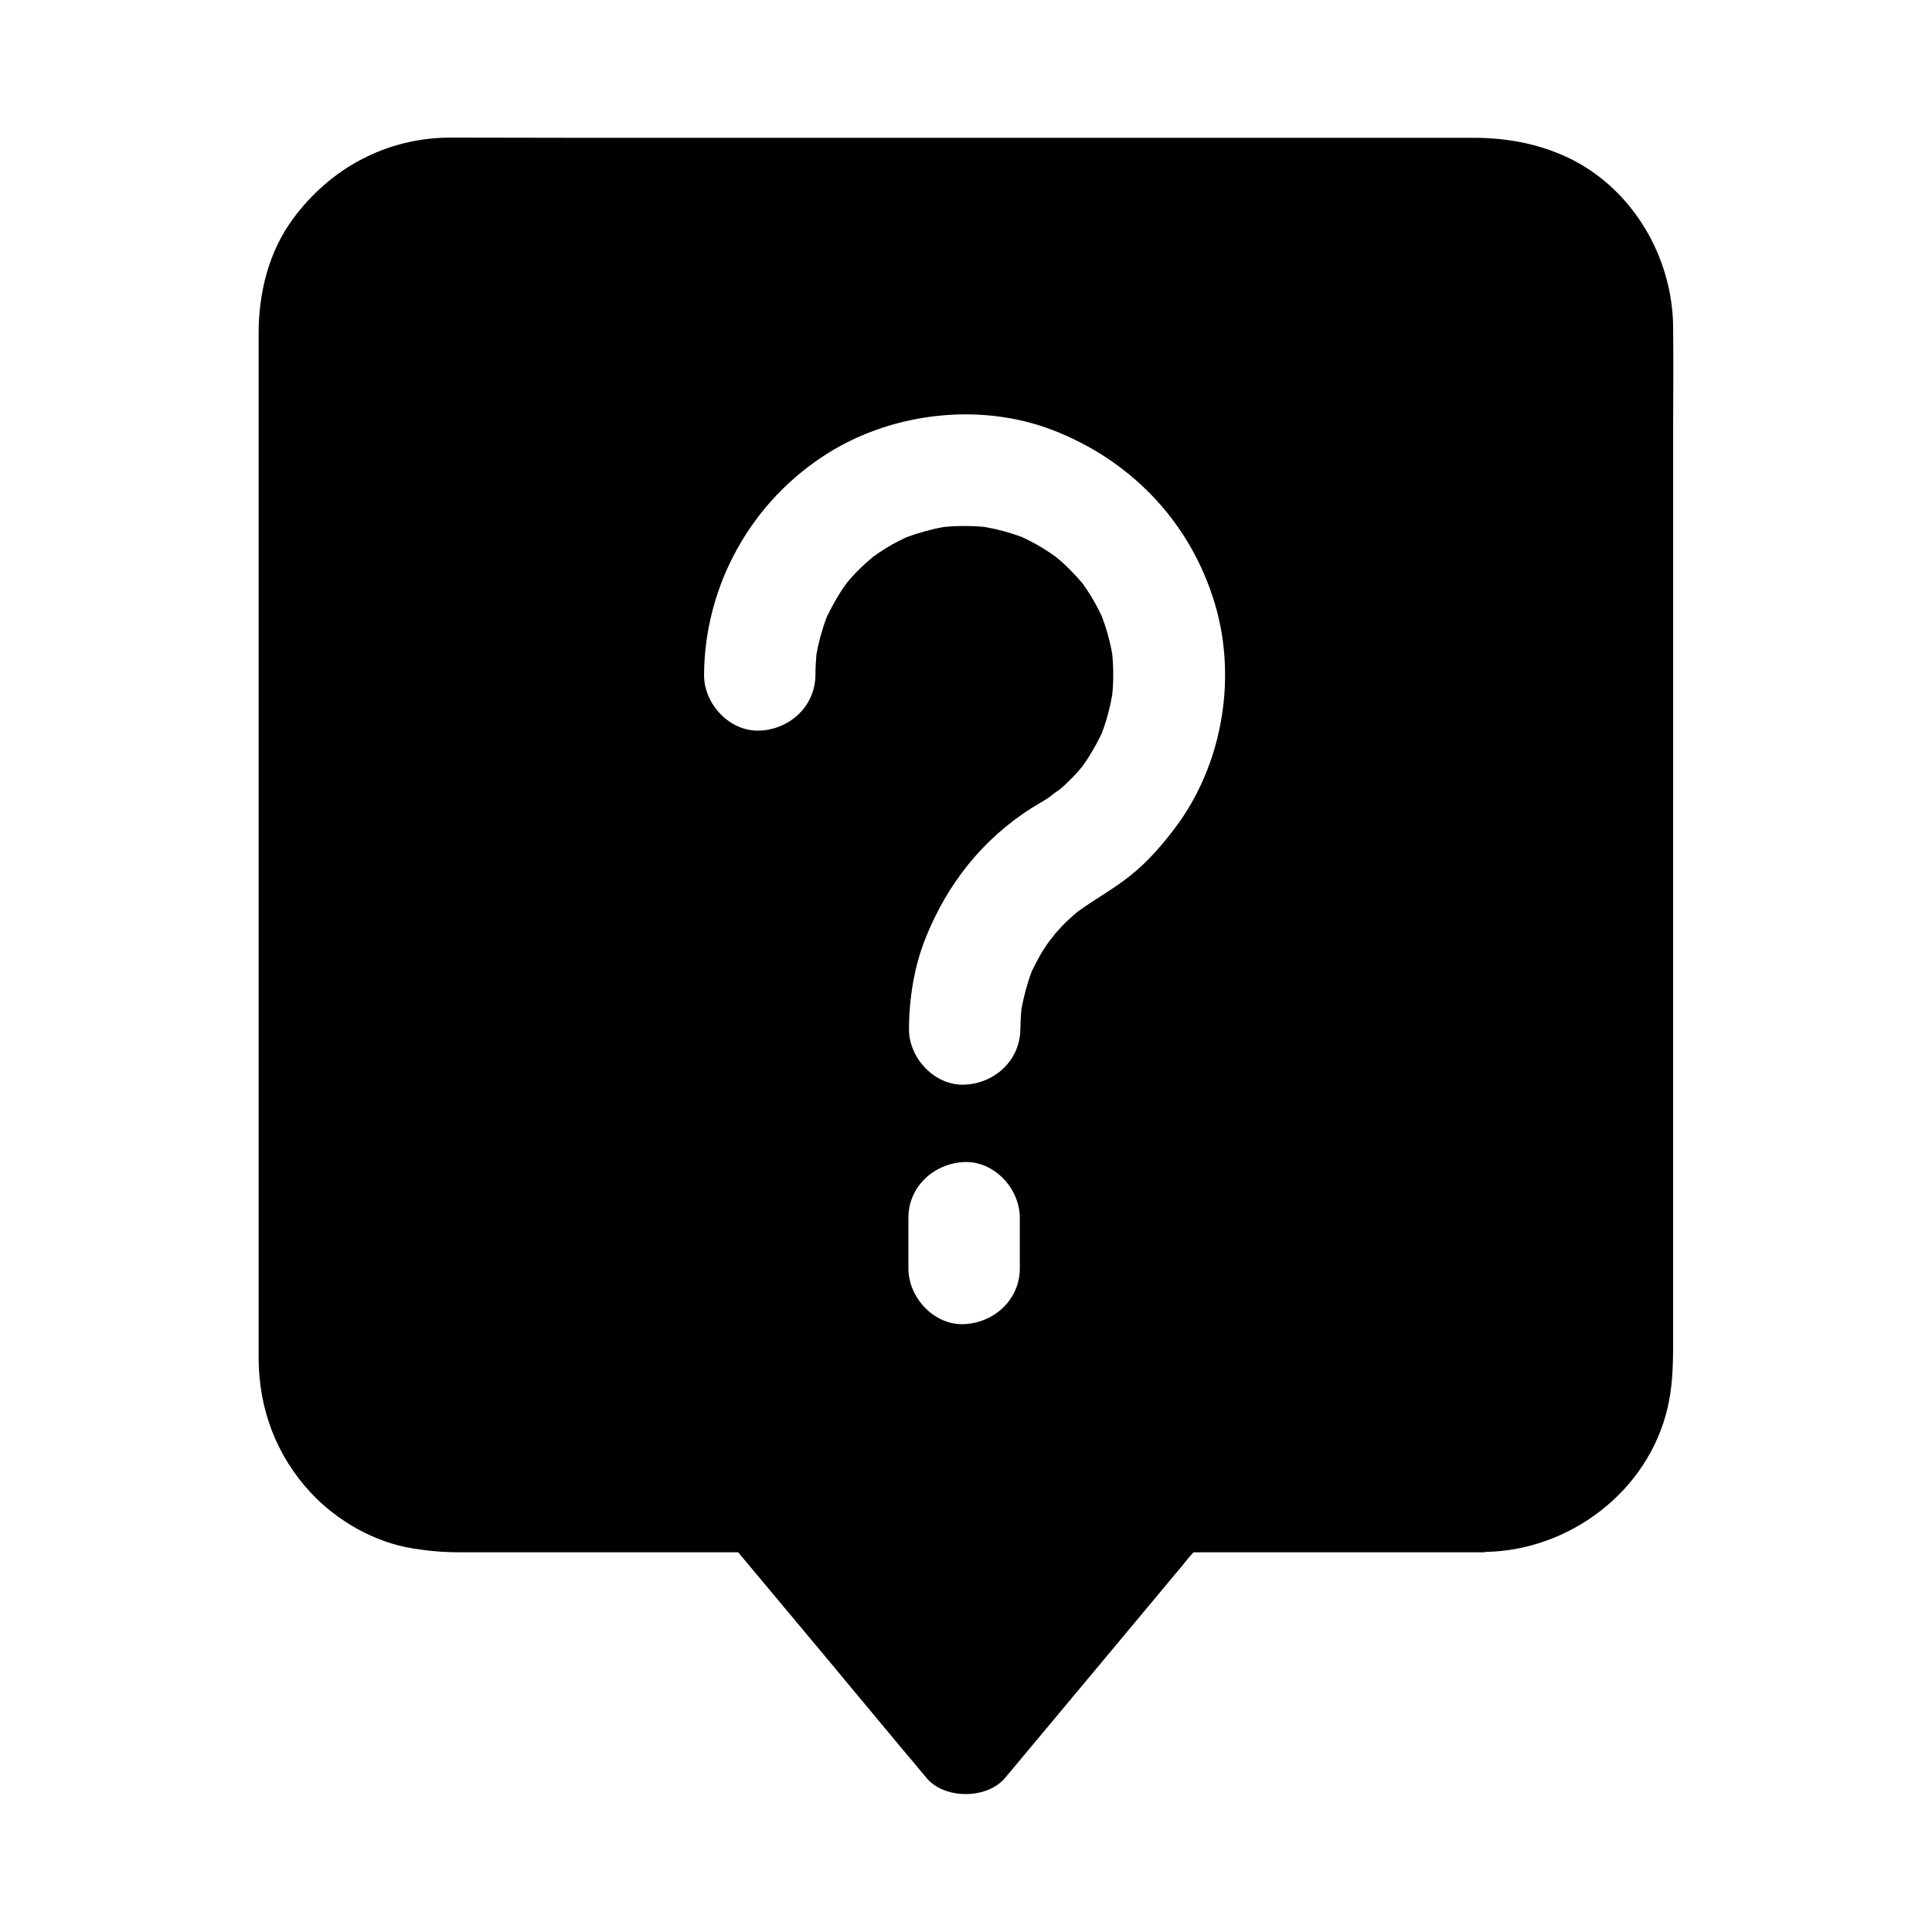 <?xml version="1.0" encoding="UTF-8"?>
<!-- Uploaded to: SVG Repo, www.svgrepo.com, Generator: SVG Repo Mixer Tools -->
<svg fill="#000000" width="800px" height="800px" version="1.1" viewBox="144 144 512 512" xmlns="http://www.w3.org/2000/svg">
 <path d="m587.4 230.7c-0.148-18.695-10.875-36.949-28.043-45.02-8.02-3.738-16.383-5.164-25.094-5.164h-240.64c-10.137 0-20.223-0.051-30.355-0.051-16.875 0.051-31.785 8.117-41.672 21.598-6.445 8.809-9.055 19.582-9.055 30.355v271.44c0 13.383 4.676 25.93 13.824 35.719 6.938 7.477 16.875 13.137 26.961 14.762 4.184 0.688 8.215 1.031 12.348 1.031h73.949c14.414 17.219 28.879 34.539 43.297 51.906 2.215 2.656 4.43 5.215 6.594 7.871 4.773 5.758 16.09 5.707 20.859 0 15.645-18.746 31.293-37.441 46.938-56.234 0.984-1.23 2.016-2.559 3-3.543h76.949c0.148 0 0.297-0.098 0.441-0.098 22.336-0.395 43.051-16.09 48.215-38.129 1.277-5.461 1.477-10.922 1.477-16.48l0.004-242.65c0.047-9.102 0.098-18.203 0-27.309zm-173.14 249.45c0 8.266-6.789 14.414-14.762 14.762-7.969 0.344-14.762-7.035-14.762-14.762v-13.43c0-8.266 6.789-14.414 14.762-14.762 7.969-0.344 14.762 7.035 14.762 14.762zm41.035-116.6c-3.543 4.676-7.231 8.906-11.809 12.547-4.379 3.492-9.152 6.102-13.676 9.348-0.344 0.297-0.641 0.543-0.984 0.789-0.887 0.789-1.77 1.574-2.609 2.41-1.23 1.23-2.363 2.559-3.543 3.887 0.441-0.492 0.641-0.738 0.738-0.789-0.148 0.195-1.625 2.016-2.066 2.707-0.543 0.789-1.031 1.625-1.523 2.41-0.836 1.477-1.625 2.953-2.363 4.477-1.23 3.246-2.117 6.594-2.754 9.988-0.195 1.77-0.246 3.59-0.297 5.363-0.051 8.266-6.742 14.414-14.762 14.762-7.922 0.344-14.809-7.035-14.762-14.762 0.051-8.168 1.379-16.582 4.43-24.156 5.707-14.27 15.105-26.176 28.141-34.441 1.328-0.836 2.707-1.574 3.984-2.41 1.031-0.641 2.066-1.672 3.148-2.262 0.492-0.441 0.984-0.836 1.477-1.277 1.031-0.984 2.066-1.969 3-3 0.543-0.59 1.133-1.23 1.625-1.871 0-0.051 0.051-0.051 0.098-0.098 0.688-0.984 1.379-1.918 1.969-2.953 1.23-1.969 2.312-3.938 3.297-6.051v-0.051c1.23-3.246 2.117-6.594 2.707-9.988 0.344-3.59 0.344-7.133 0-10.727-0.59-3.445-1.523-6.789-2.754-10.035-1.133-2.461-2.461-4.82-3.938-7.035-0.395-0.59-0.789-1.18-1.18-1.723-1.082-1.277-2.215-2.508-3.394-3.691-1.18-1.18-2.41-2.312-3.691-3.344-0.59-0.395-1.18-0.836-1.77-1.23-2.262-1.523-4.676-2.856-7.133-3.984-3.246-1.23-6.543-2.117-9.938-2.707-3.59-0.344-7.184-0.344-10.773 0-3.394 0.59-6.691 1.523-9.938 2.707-2.461 1.133-4.871 2.461-7.133 3.984-0.59 0.395-1.18 0.836-1.77 1.23-1.277 1.082-2.508 2.164-3.691 3.344-1.18 1.18-2.312 2.41-3.344 3.691-0.395 0.59-0.836 1.18-1.23 1.77-1.477 2.262-2.805 4.676-3.984 7.133-1.23 3.246-2.164 6.641-2.754 10.035-0.148 1.77-0.246 3.543-0.246 5.312-0.051 8.266-6.742 14.414-14.762 14.762-7.922 0.344-14.809-7.035-14.762-14.762 0.148-23.812 12.547-46.004 32.719-58.695 17.367-10.922 40.59-13.578 59.777-6.148 20.023 7.773 35.324 23.273 42.164 43.738 6.981 20.516 3.094 44.625-9.941 61.797z"/>
</svg>